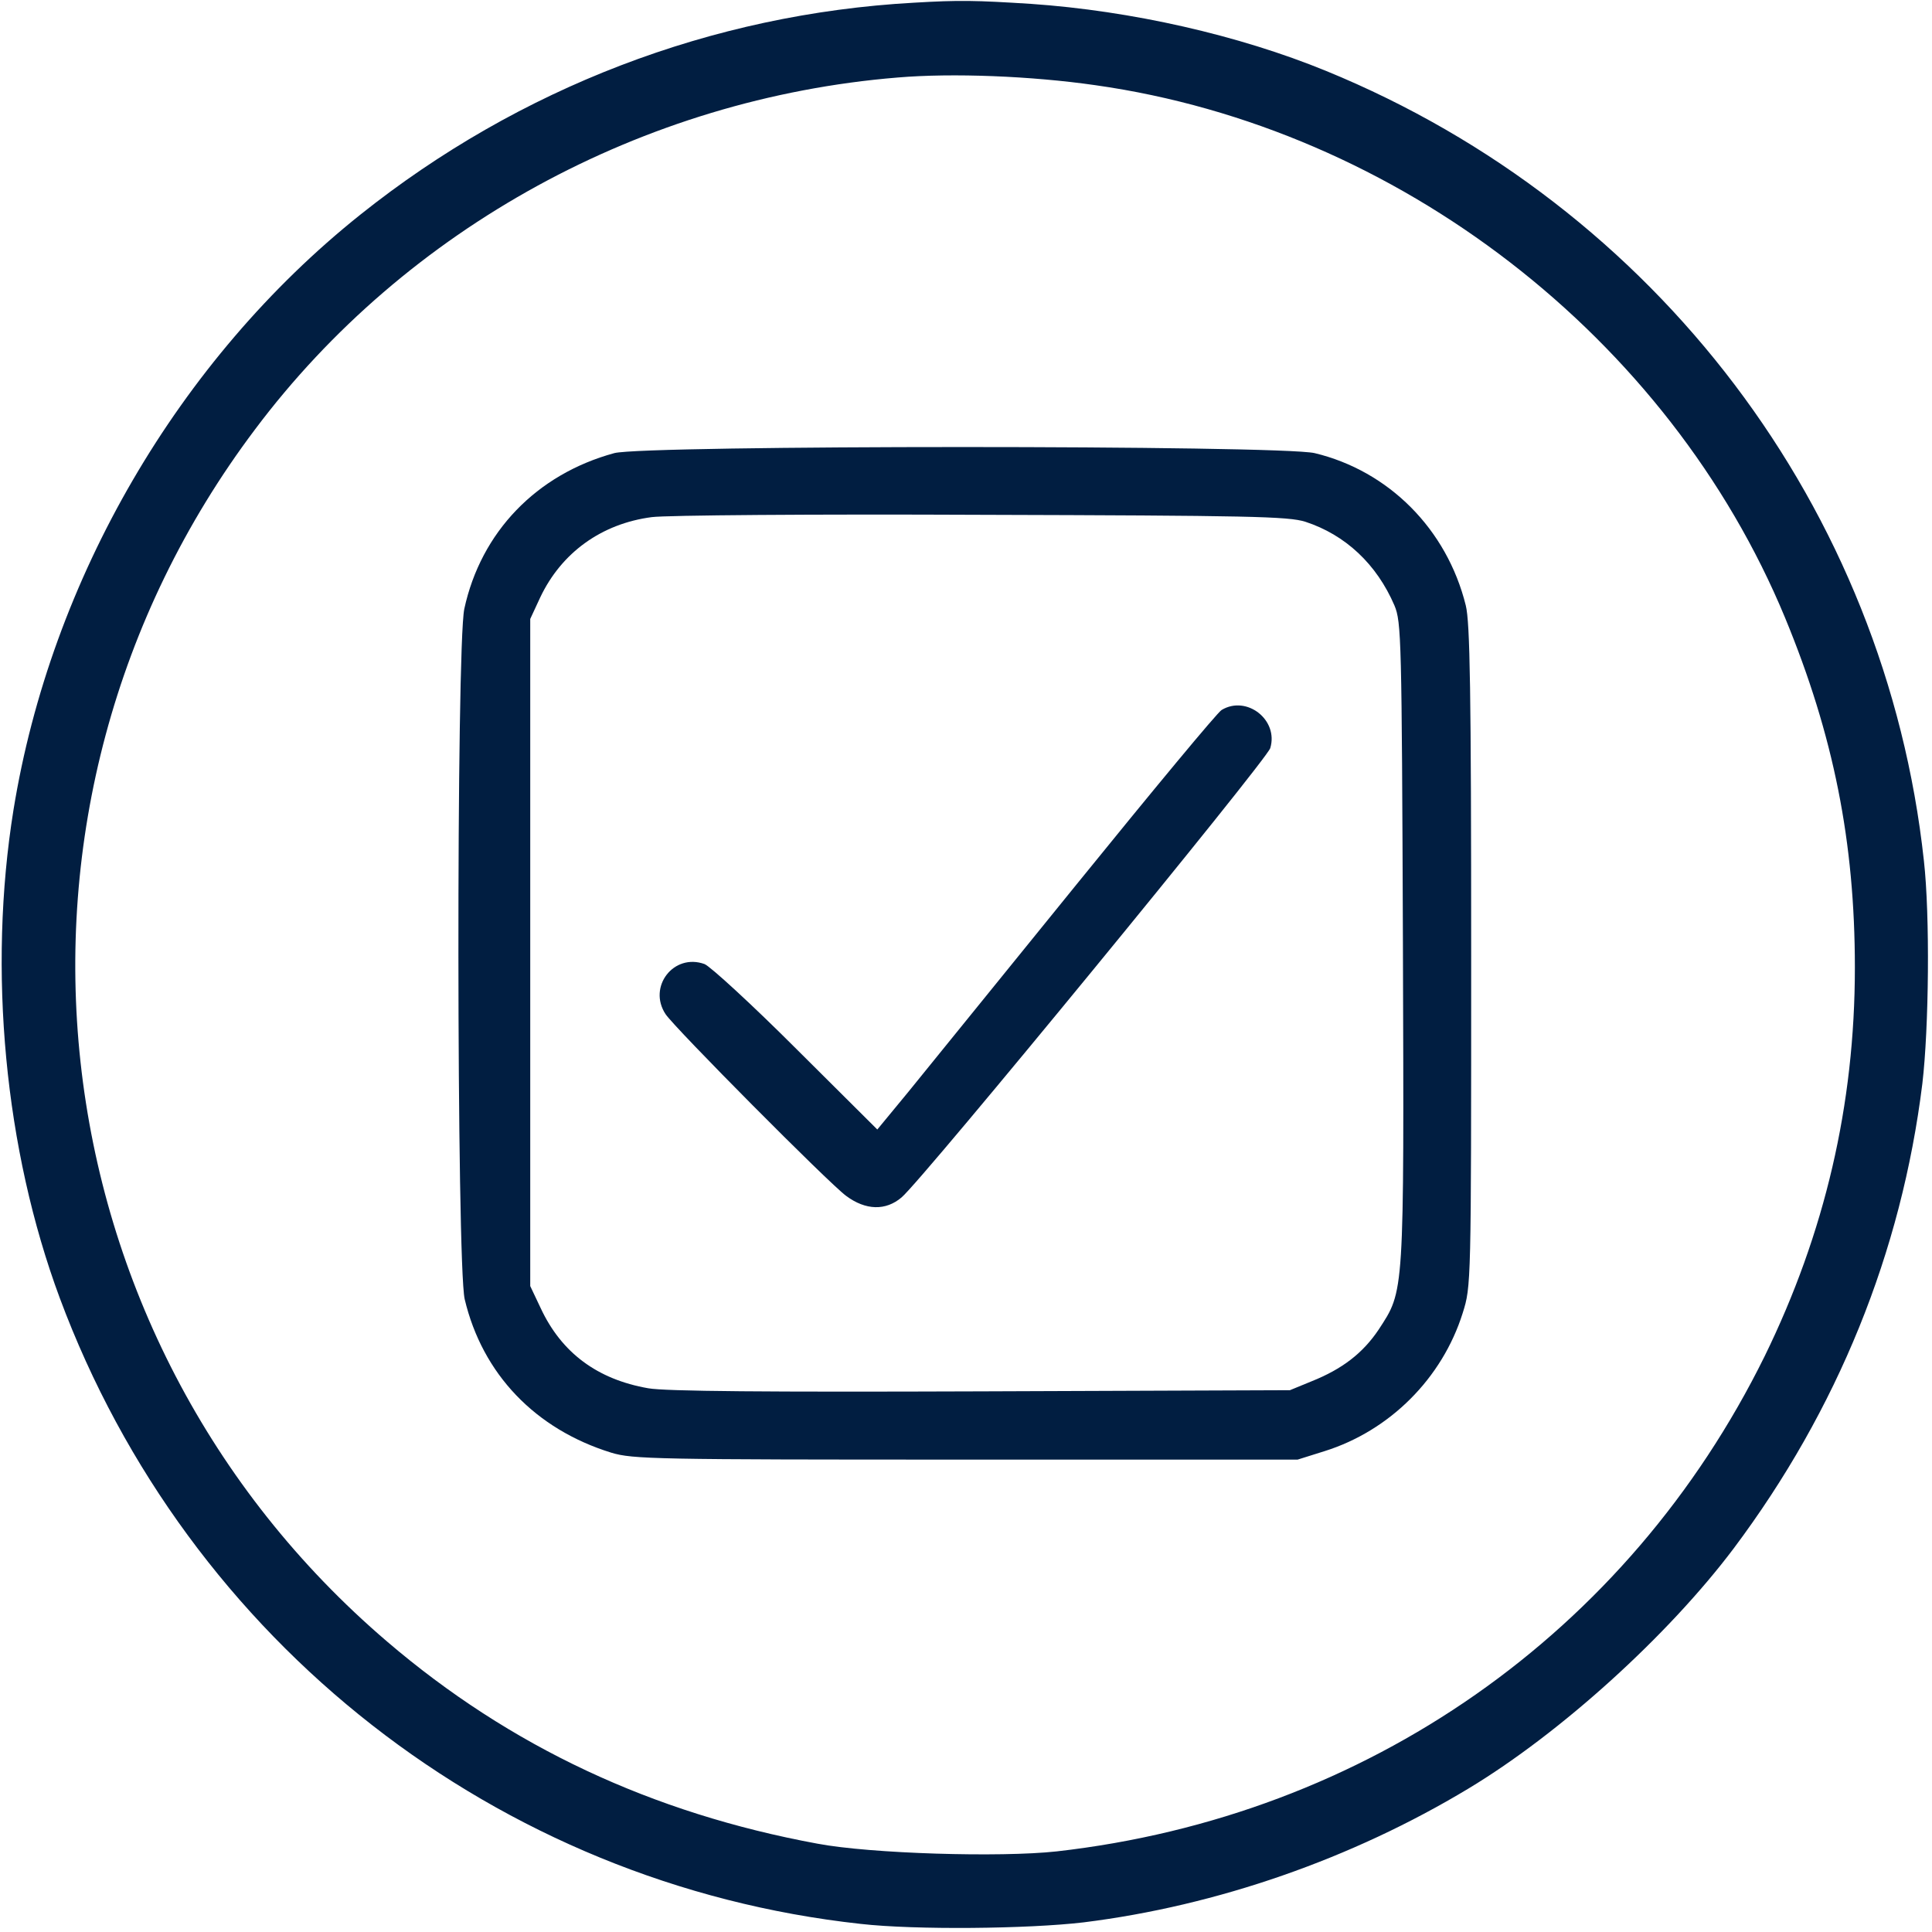 <?xml version="1.0" encoding="UTF-8" standalone="no"?> <svg xmlns="http://www.w3.org/2000/svg" version="1.0" width="501pt" height="501pt" viewBox="0 0 501 501" preserveAspectRatio="xMidYMid meet"><g transform="translate(0,501) scale(0.1,-0.1)" fill="#011e41" stroke="none"><path d="M2370 5003 c-524 -29 -1024 -221 -1436 -550 -471 -376 -802 -945 -899 -1543 -67 -416 -23 -881 120 -1266 332 -892 1135 -1520 2077 -1623 141 -16 434 -13 578 4 346 43 696 165 998 347 239 144 518 397 688 623 269 359 435 768 489 1205 17 144 20 436 4 578 -99 912 -693 1697 -1550 2048 -227 93 -505 156 -766 174 -143 9 -185 10 -303 3z m471 -214 c784 -111 1487 -654 1788 -1381 126 -305 181 -582 181 -907 0 -356 -78 -689 -234 -1008 -354 -718 -1032 -1193 -1836 -1284 -146 -16 -482 -6 -620 20 -429 79 -798 252 -1116 524 -928 793 -1078 2166 -343 3143 392 523 1007 859 1667 913 142 12 346 4 513 -20z"></path><path d="M1593 3835 c-202 -55 -346 -205 -389 -404 -21 -101 -20 -1698 1 -1790 46 -194 183 -337 380 -398 56 -17 114 -18 920 -18 l860 0 70 22 c169 53 305 189 358 358 22 70 22 71 22 925 0 690 -3 866 -14 910 -49 198 -200 349 -392 395 -92 21 -1736 21 -1816 0z m1792 -178 c104 -34 185 -110 231 -217 18 -43 19 -84 22 -874 3 -922 4 -901 -63 -1004 -41 -61 -94 -102 -174 -134 l-56 -23 -800 -3 c-554 -2 -820 0 -864 8 -132 23 -225 92 -279 208 l-27 57 0 865 0 865 26 56 c55 116 159 191 289 208 36 5 421 8 855 6 693 -2 796 -4 840 -18z"></path><path d="M3168 3169 c-10 -5 -179 -209 -376 -452 -197 -243 -394 -486 -437 -539 l-80 -97 -210 209 c-115 115 -223 214 -238 220 -80 29 -148 -59 -101 -130 24 -36 422 -437 468 -471 51 -38 103 -39 144 -4 53 44 947 1134 956 1165 22 73 -61 138 -126 99z"></path></g></svg> 